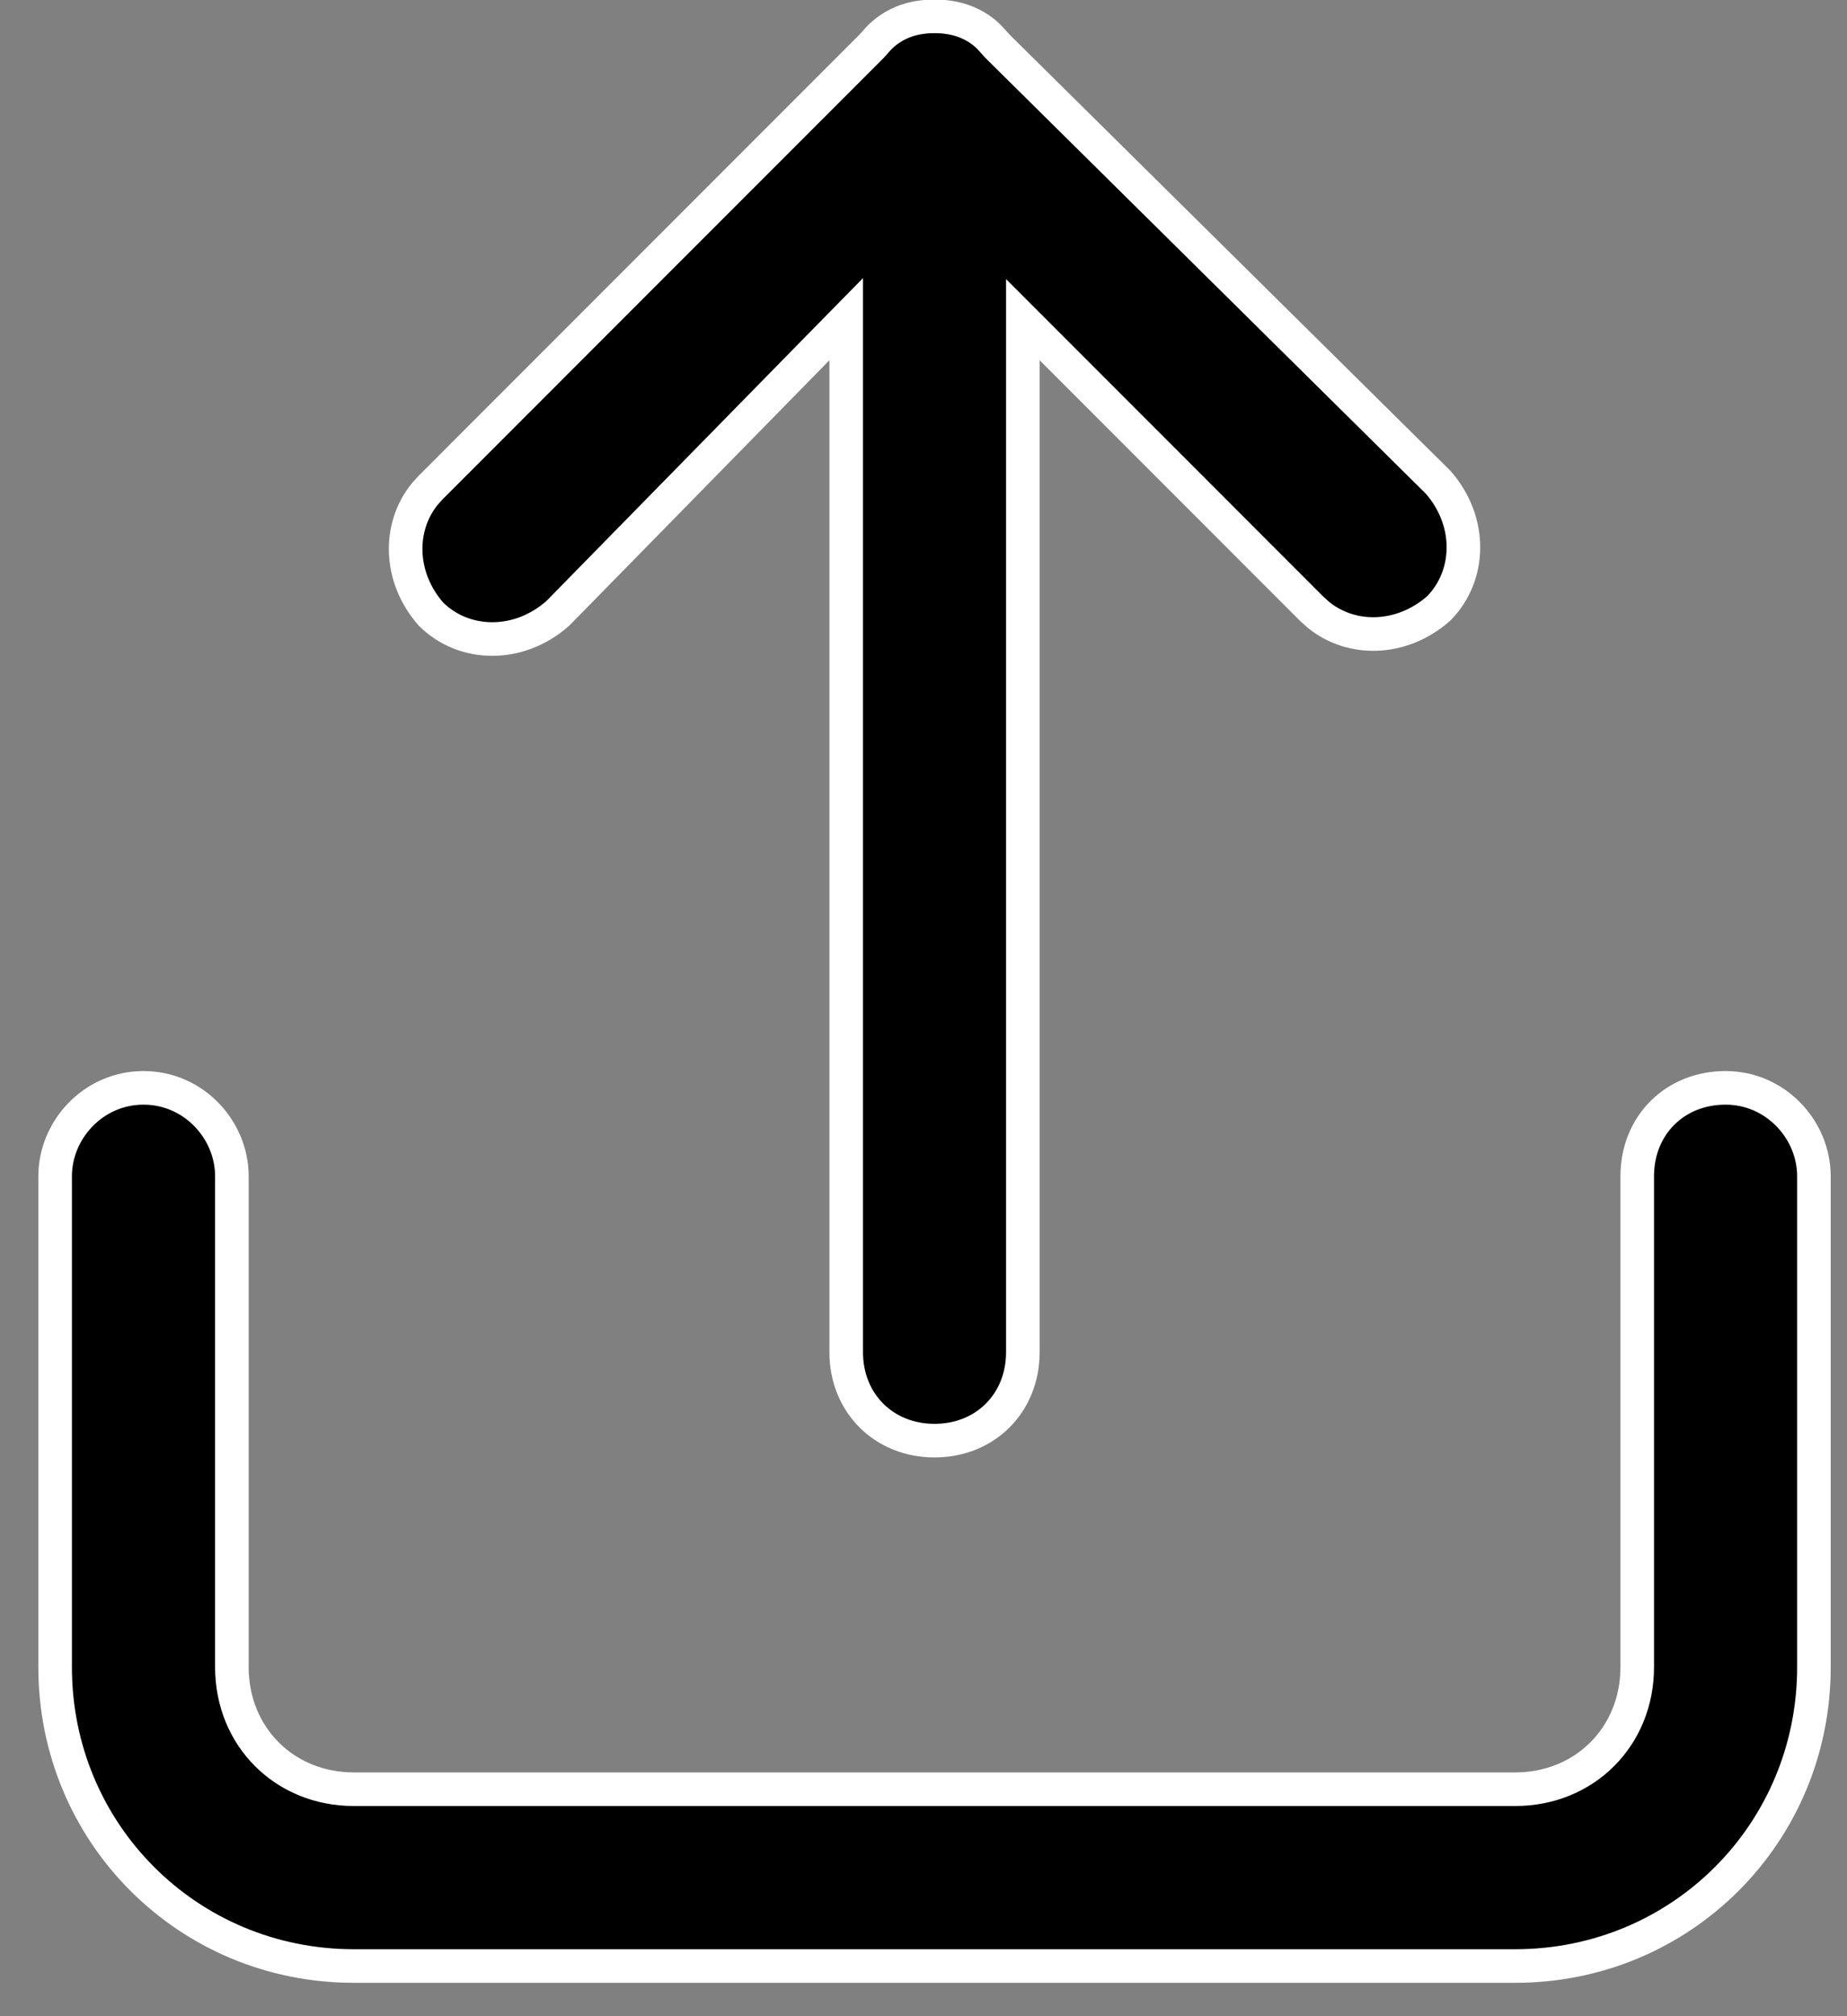 <svg width="33" height="36" viewBox="0 0 33 36" fill="none" xmlns="http://www.w3.org/2000/svg">
<rect x="0" y="0" width="33" height="36" fill="#808080" stroke="none"/>
<path d="M30.83 19.424C31.729 19.424 32.409 20.175 32.409 21.002V29.768C32.409 32.733 30.038 35.104 27.073 35.104H6.321C3.356 35.104 0.985 32.733 0.985 29.768V21.002C0.985 20.175 1.666 19.424 2.564 19.424C3.463 19.424 4.143 20.175 4.143 21.002V29.768C4.143 31.007 5.082 31.947 6.321 31.947H27.073C28.312 31.947 29.252 31.007 29.252 29.768V21.002C29.252 20.095 29.922 19.424 30.83 19.424ZM16.697 0.292C17.079 0.292 17.334 0.406 17.501 0.52C17.592 0.582 17.652 0.639 17.7 0.691L17.827 0.831L17.828 0.832L25.694 8.61C26.304 9.304 26.287 10.273 25.706 10.863C25.052 11.441 24.152 11.463 23.555 10.977L23.439 10.873L18.275 5.708V24.144C18.275 25.052 17.605 25.723 16.697 25.723C15.79 25.723 15.119 25.052 15.119 24.144V5.699L14.604 6.223L9.968 10.95C9.27 11.57 8.29 11.553 7.698 10.963C7.126 10.309 7.107 9.413 7.592 8.818L7.696 8.703L15.567 0.831C15.652 0.746 15.711 0.645 15.894 0.52C16.06 0.406 16.315 0.292 16.697 0.292Z" fill="black" stroke="white" stroke-width="0.6"/>
</svg>
